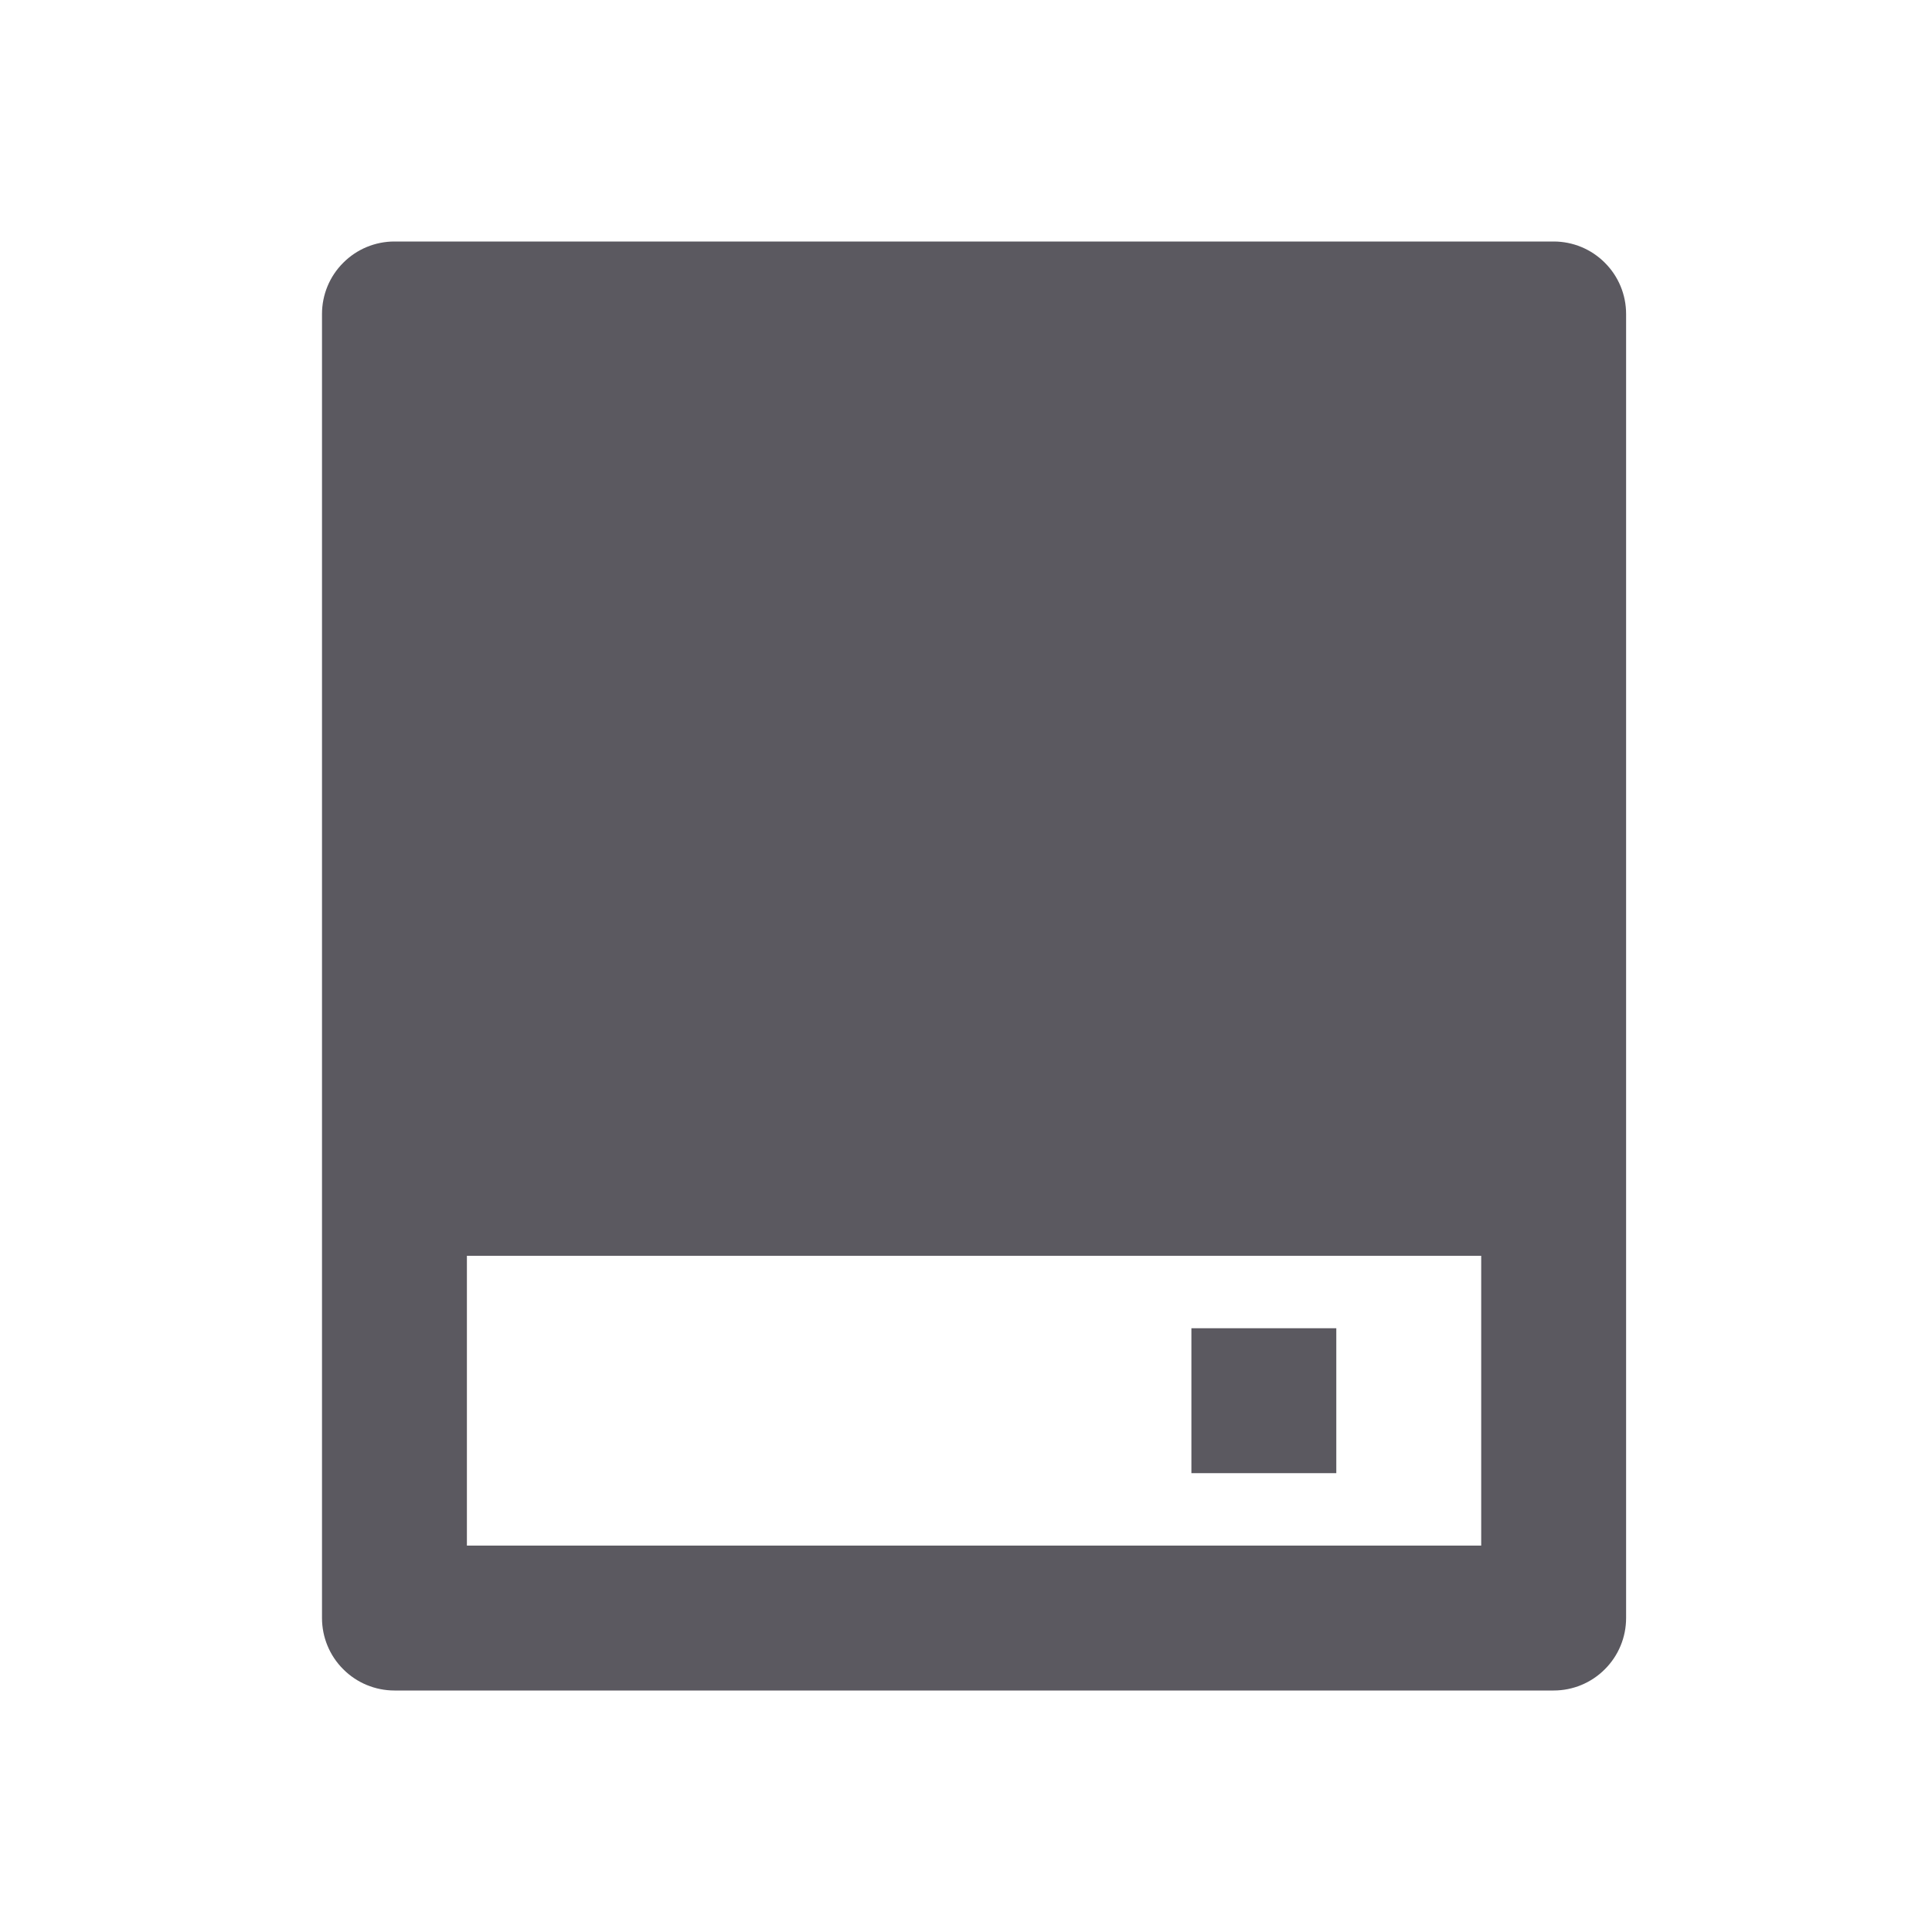 <svg width="24" height="24" viewBox="0 0 24 24" fill="none" xmlns="http://www.w3.org/2000/svg">
<path d="M20.2 3.9V20.1C20.2 20.339 20.105 20.568 19.936 20.736C19.768 20.905 19.539 21 19.3 21H4.9C4.661 21 4.432 20.905 4.264 20.736C4.095 20.568 4 20.339 4 20.1V3.9C4 3.661 4.095 3.432 4.264 3.264C4.432 3.095 4.661 3 4.9 3H19.3C19.539 3 19.768 3.095 19.936 3.264C20.105 3.432 20.2 3.661 20.2 3.9ZM5.8 15.6V19.2H18.4V15.6H5.8ZM14.8 16.5H16.6V18.3H14.8V16.5Z" fill="#5B5960"/>
</svg>

